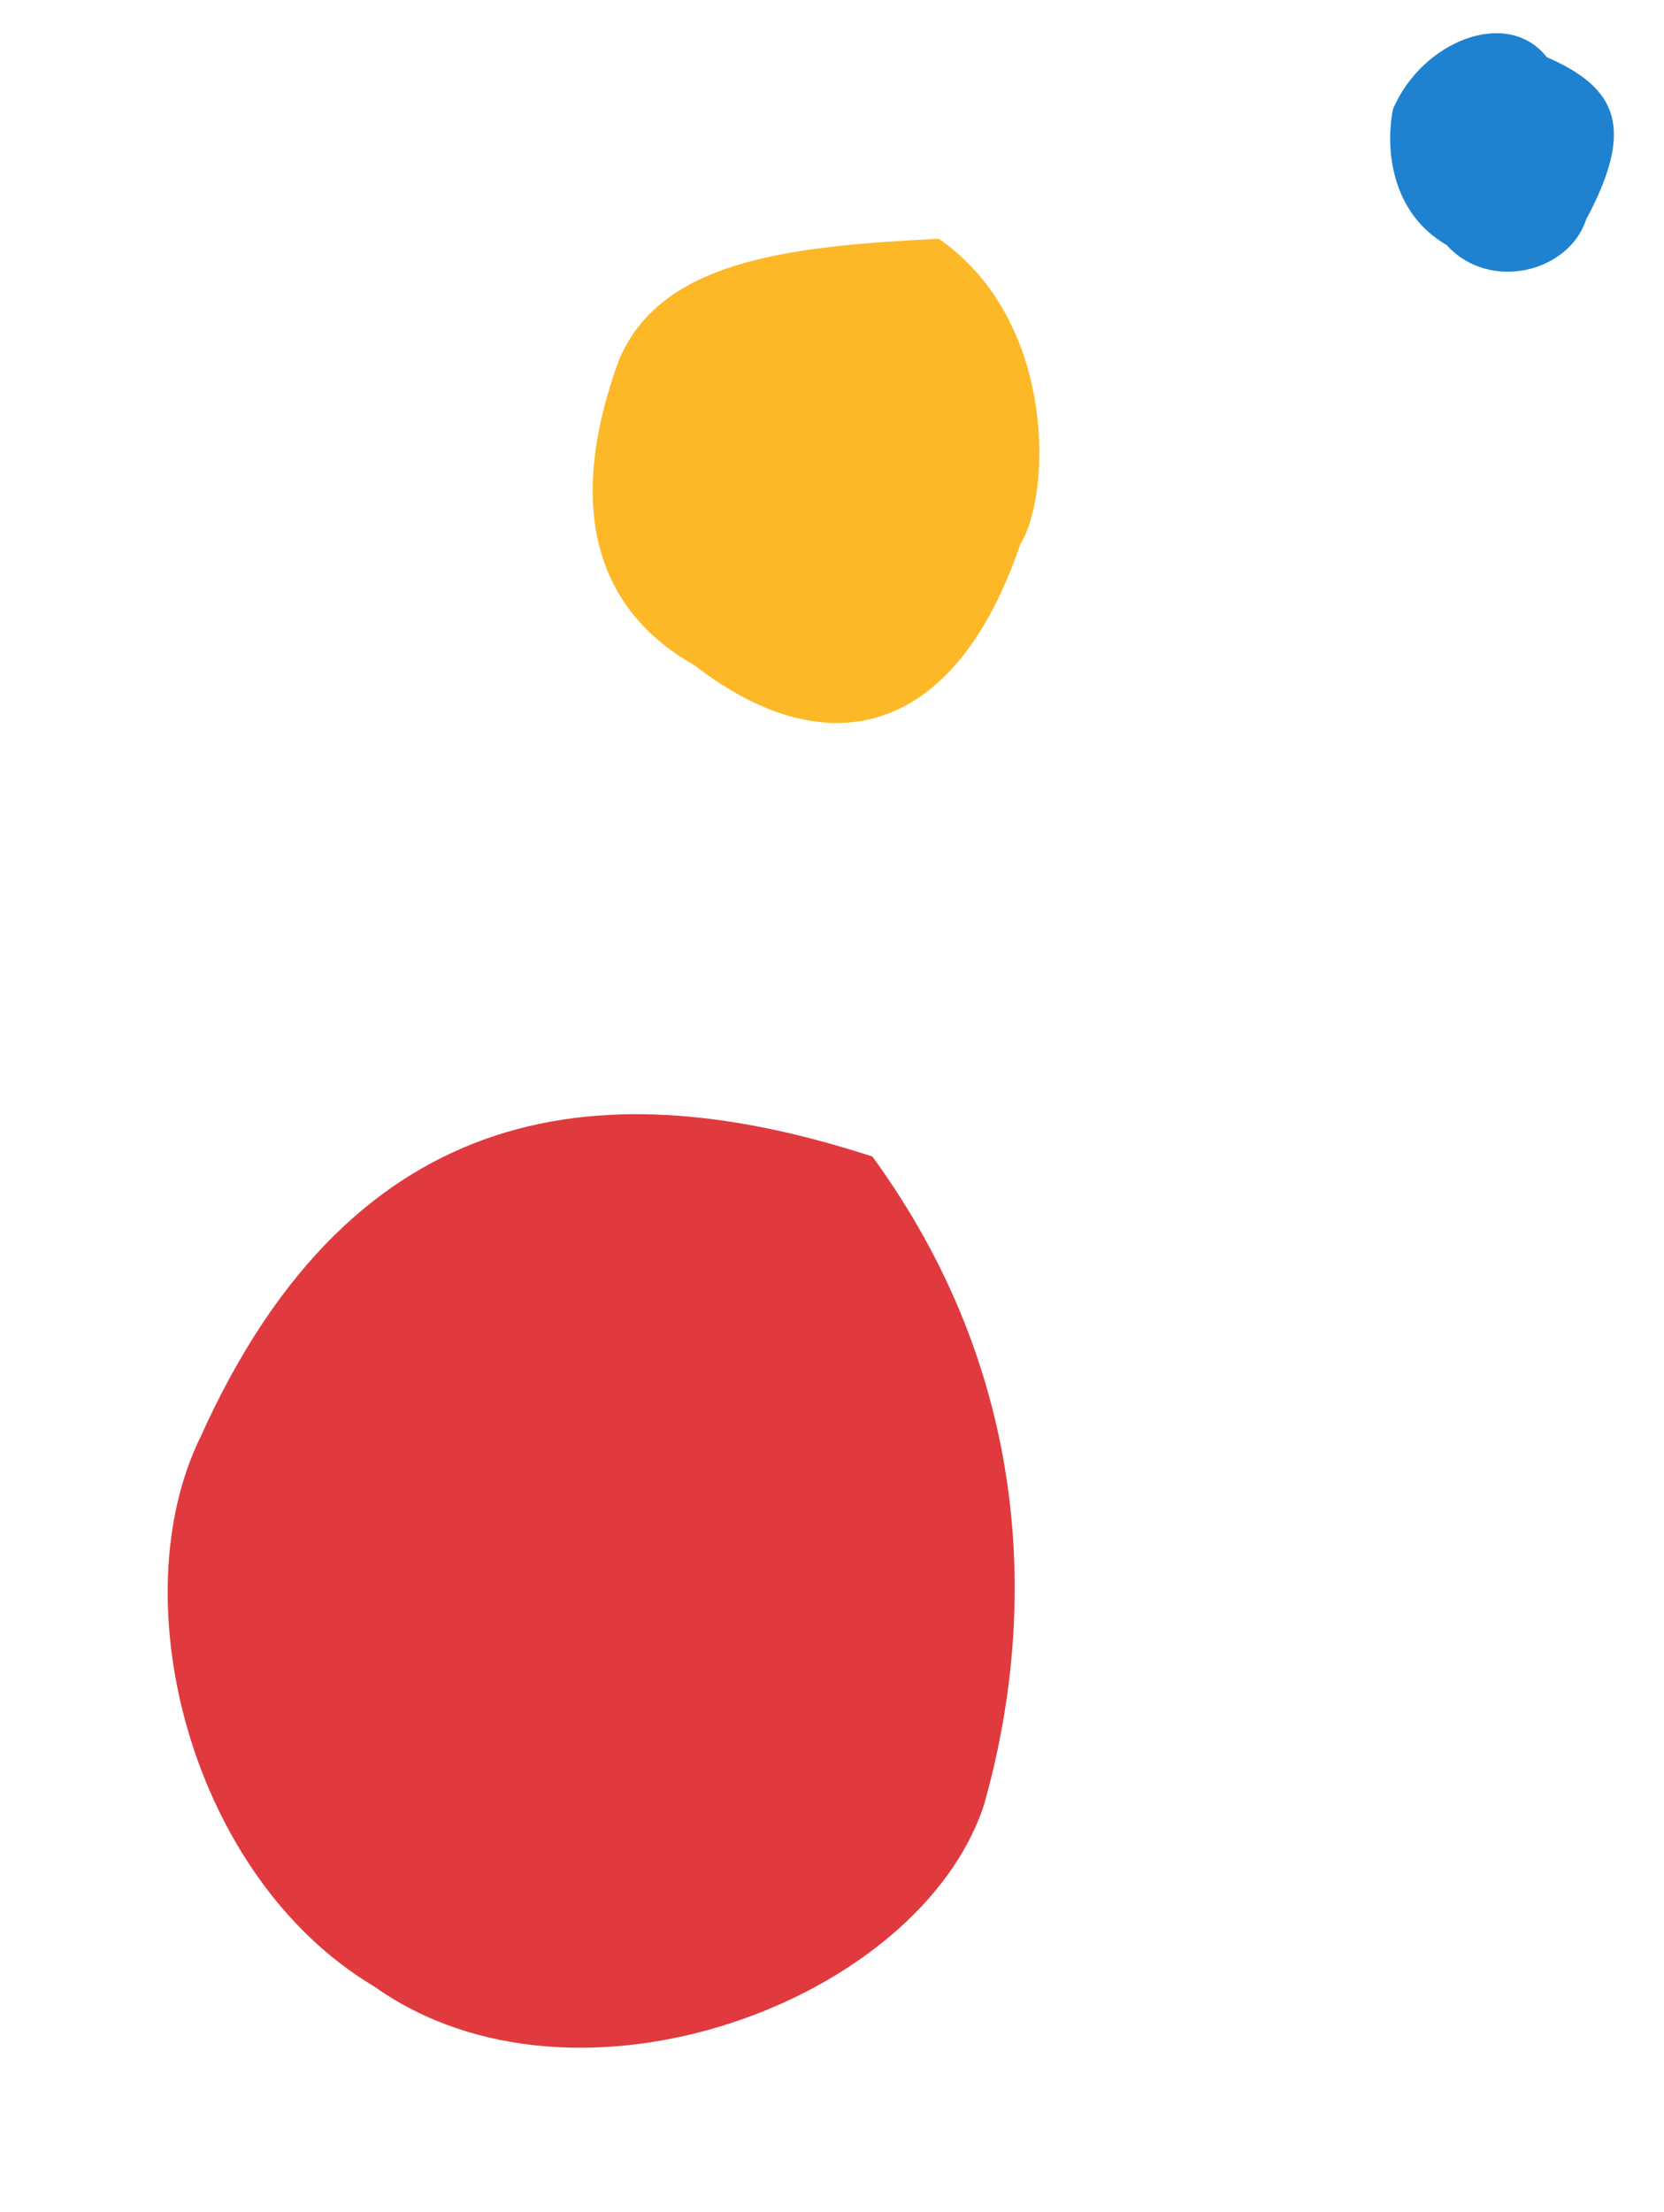 <svg xmlns="http://www.w3.org/2000/svg" fill="none" viewBox="0 0 67 89" height="89" width="67">
<path fill="#E03A3E" d="M35.13 46.541C41.525 55.311 41.815 64.889 39.619 72.622C37.042 80.498 23.231 85.708 15.089 79.943C7.672 75.547 4.842 64.39 8.072 57.823C14.307 43.957 24.54 43.084 35.132 46.537L35.13 46.541Z"></path>
<path fill="#FDB827" d="M37.802 9.609C42.544 12.896 42.341 19.894 41.081 21.899C38.498 29.498 33.441 30.999 27.956 26.765C23.553 24.274 22.987 19.775 24.912 14.513C26.587 10.477 31.702 9.911 37.804 9.605L37.802 9.609Z"></path>
<path fill="#1E82D0" d="M62.28 2.3C65.163 3.555 65.822 5.179 63.86 8.84C63.179 10.942 59.984 11.773 58.247 9.859C56.005 8.565 55.771 5.97 56.089 4.388C57.256 1.652 60.695 0.283 62.28 2.3Z"></path>
</svg>
